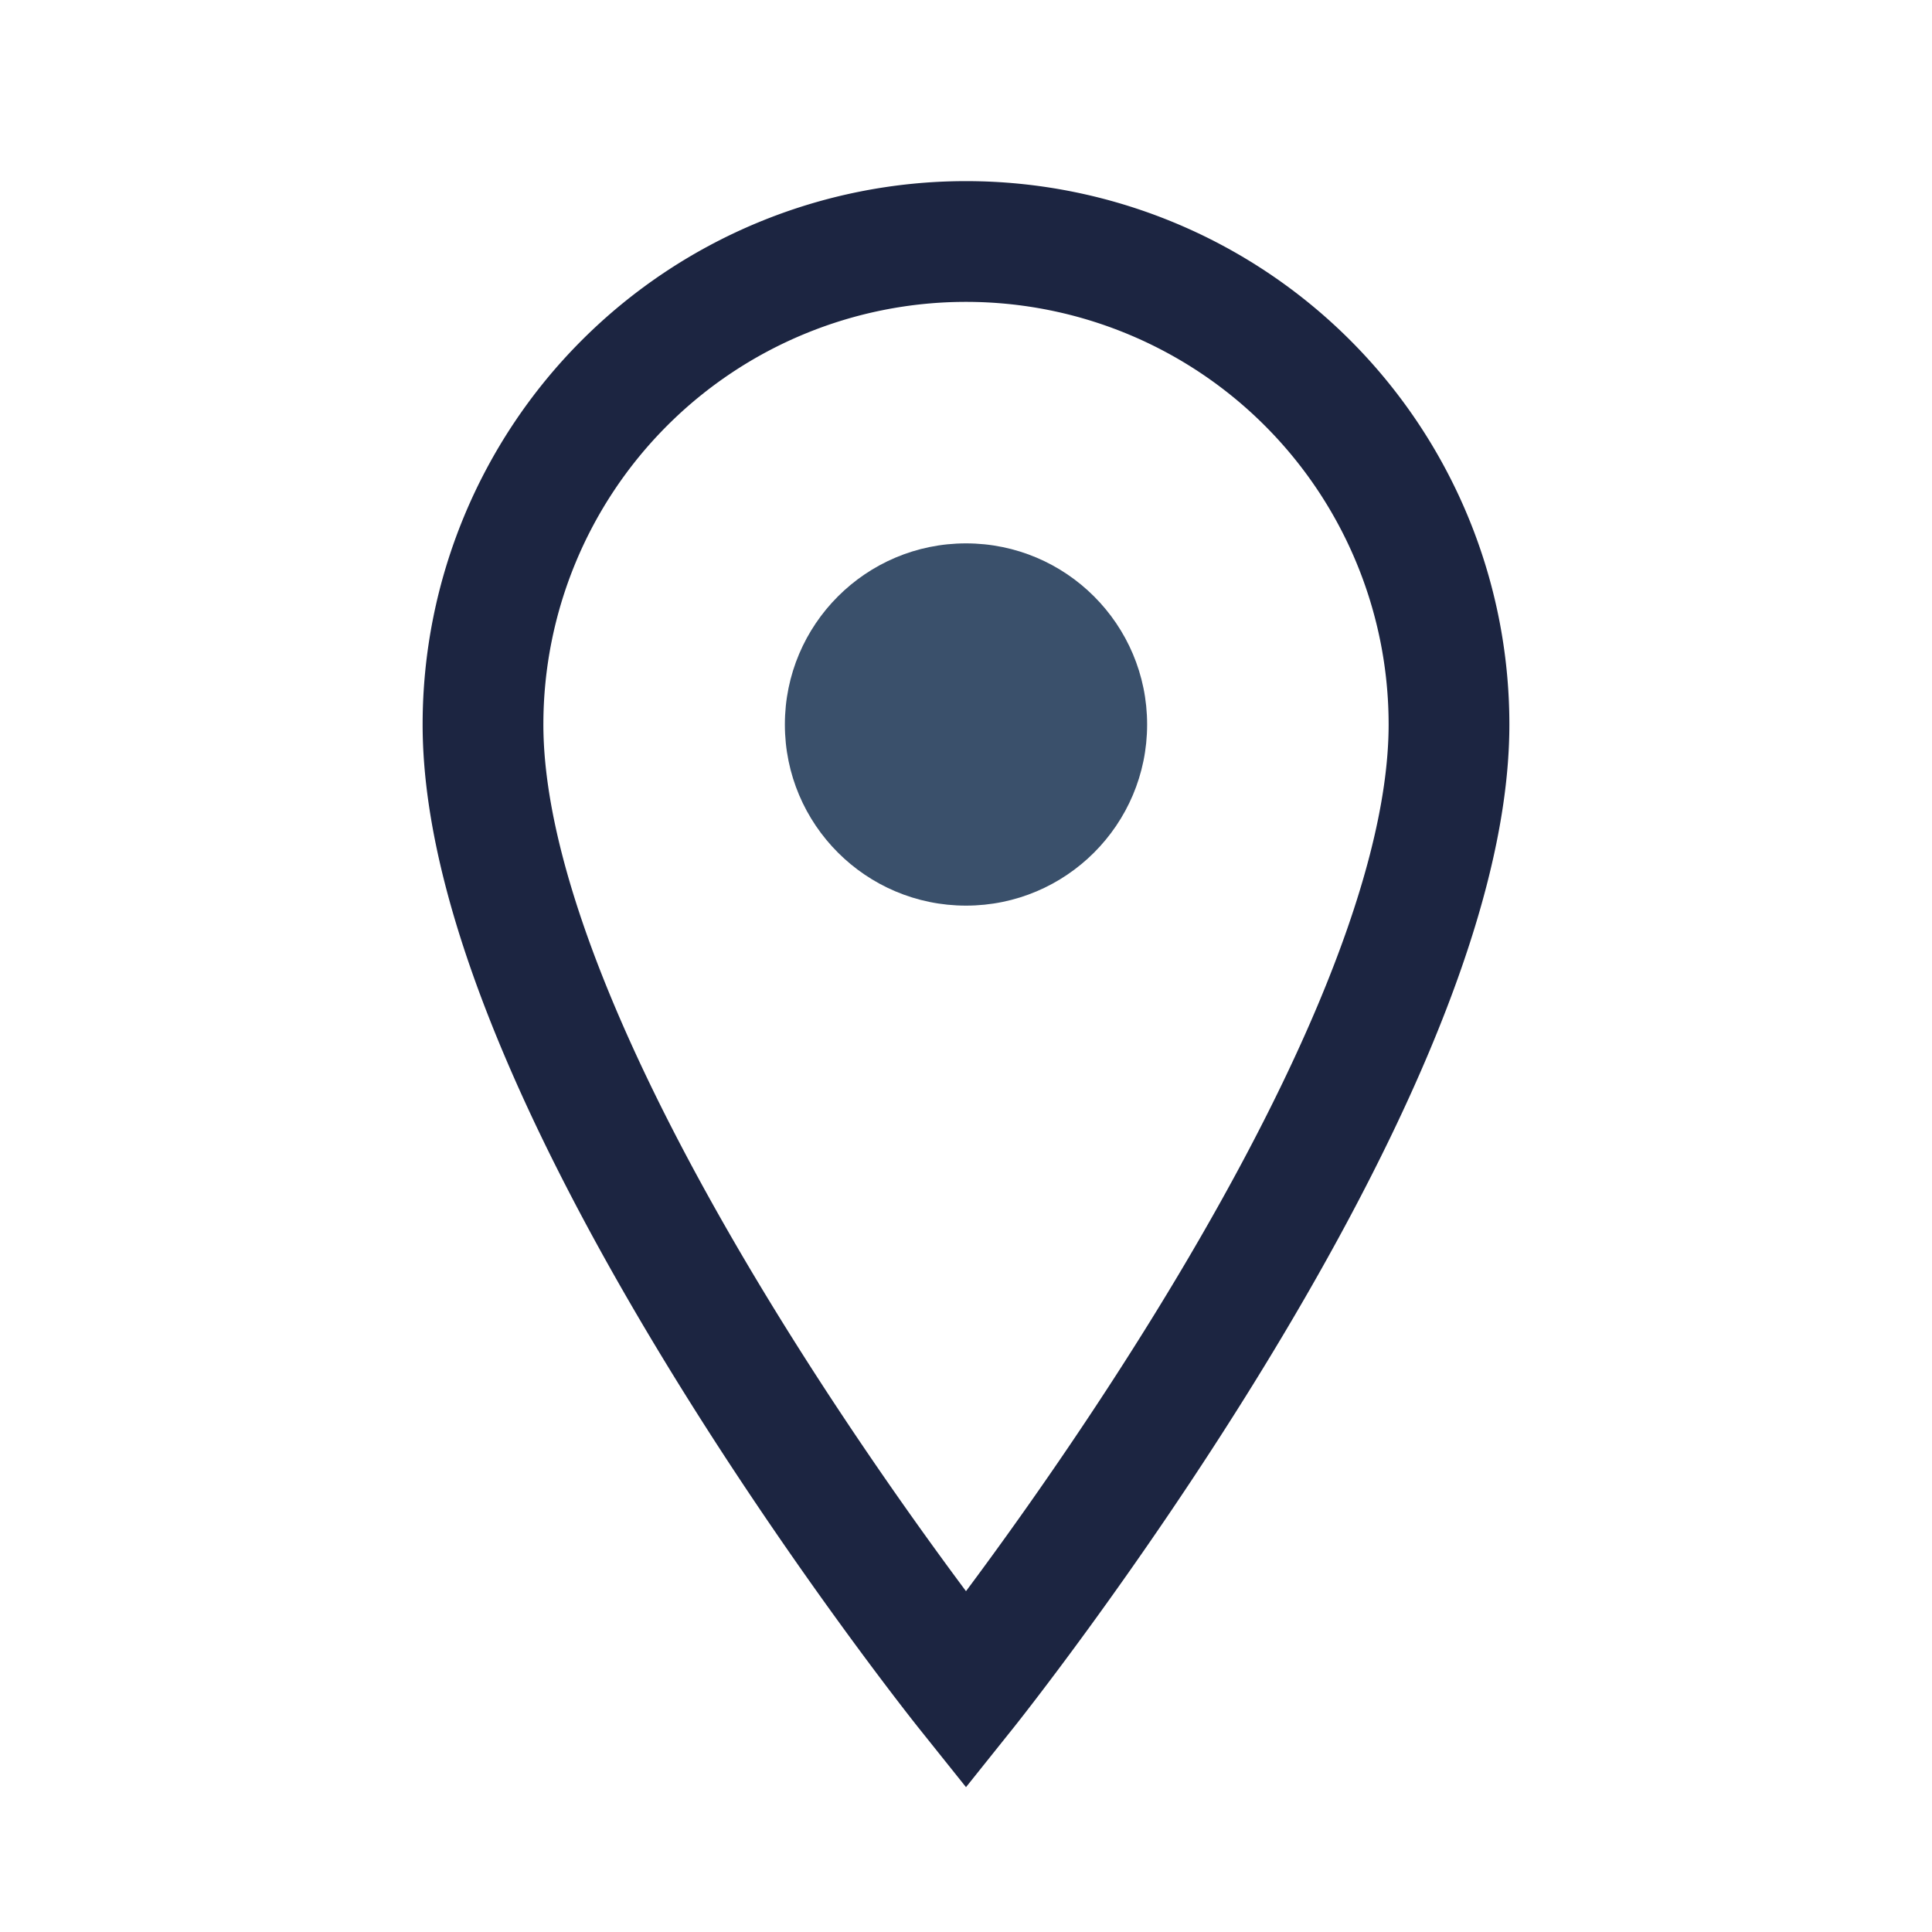 <?xml version="1.0" encoding="UTF-8"?>
<svg xmlns="http://www.w3.org/2000/svg" width="32" height="32" viewBox="0 0 32 32"><path d="M16 28s8-10 8-16a8 8 0 10-16 0c0 6 8 16 8 16z" fill="none" stroke="#1C2541" stroke-width="2"/><circle cx="16" cy="12" r="3" fill="#3A506B"/></svg>
